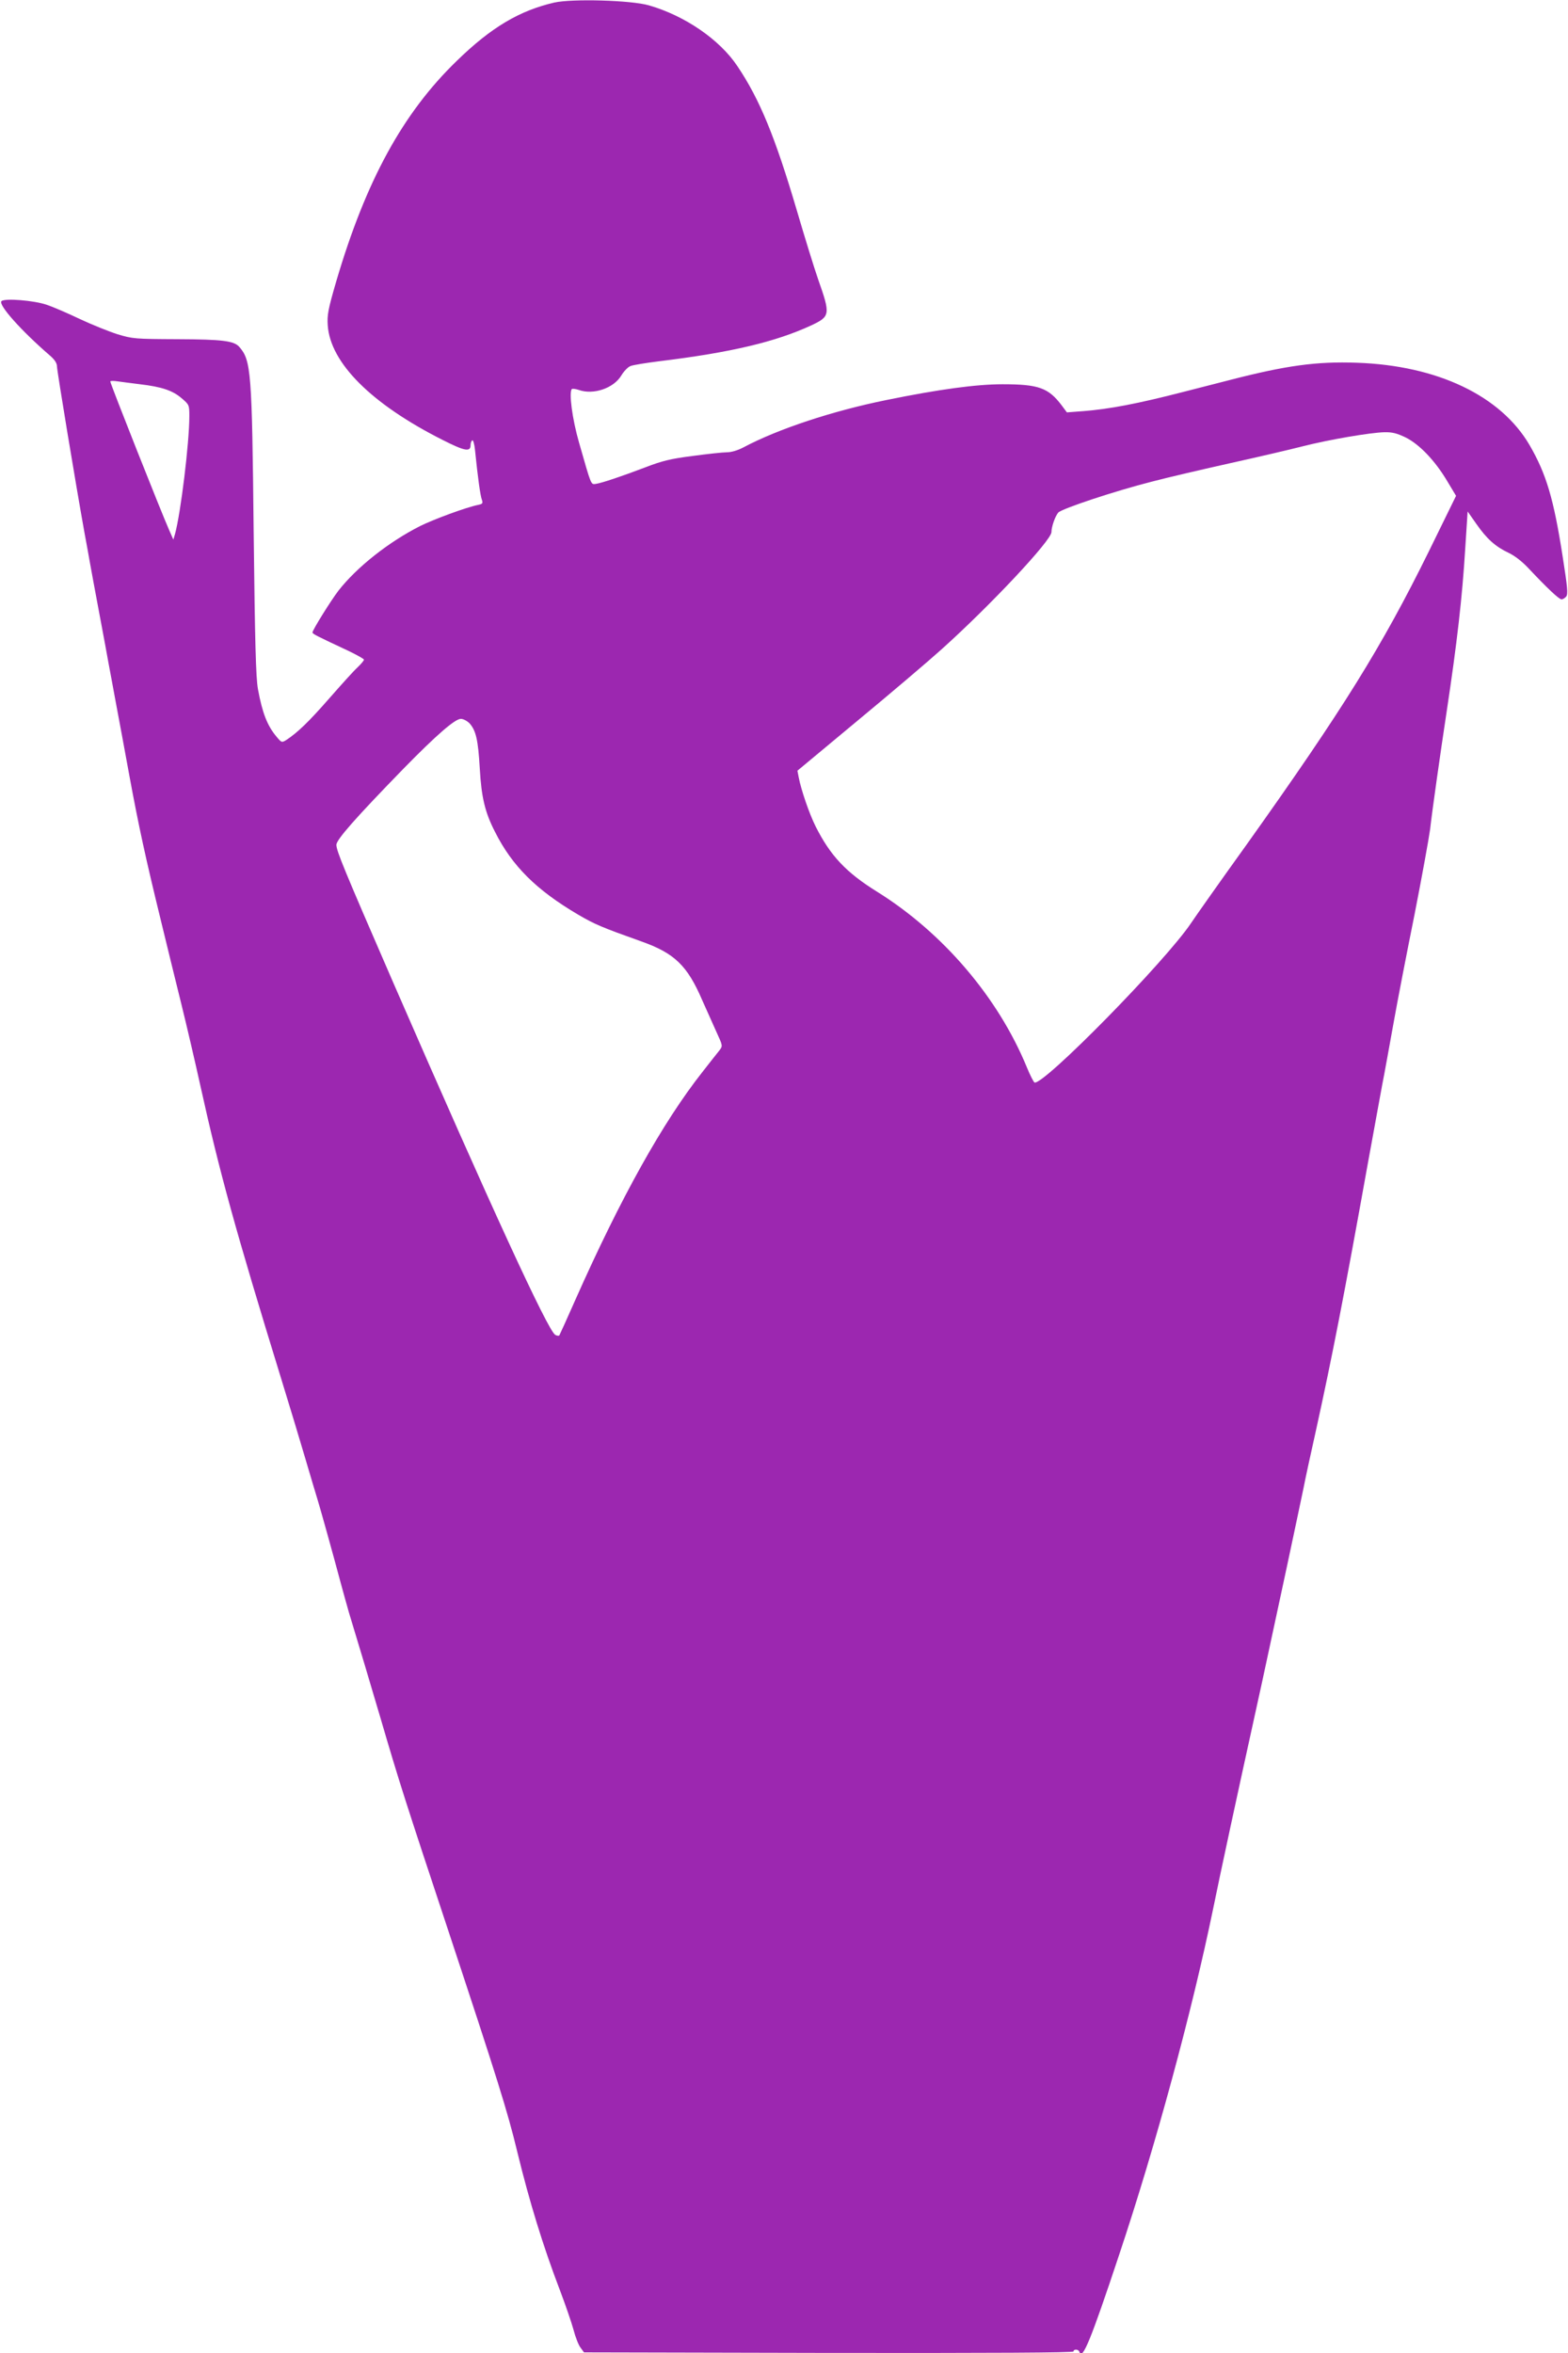 <?xml version="1.0" standalone="no"?>
<!DOCTYPE svg PUBLIC "-//W3C//DTD SVG 20010904//EN"
 "http://www.w3.org/TR/2001/REC-SVG-20010904/DTD/svg10.dtd">
<svg version="1.0" xmlns="http://www.w3.org/2000/svg"
 width="853pt" height="1280pt" viewBox="0 0 853 1280"
 preserveAspectRatio="xMidYMid meet">
<g transform="translate(0,1280) scale(0.1,-0.1)"
fill="#9c27b0" stroke="none">
<path d="M3015 12786 c-189 -44 -342 -134 -529 -316 -295 -285 -496 -654 -657
-1201 -44 -151 -50 -183 -46 -239 14 -204 237 -427 623 -622 122 -62 154 -68
154 -29 0 11 4 22 9 26 5 3 12 -21 15 -52 15 -149 29 -249 37 -270 7 -20 5
-24 -19 -29 -65 -13 -241 -78 -316 -115 -172 -87 -345 -224 -445 -352 -42 -55
-141 -214 -141 -227 0 -8 22 -19 193 -99 48 -23 87 -45 87 -49 0 -5 -16 -24
-36 -43 -20 -18 -89 -95 -154 -169 -112 -128 -171 -184 -231 -224 -26 -16 -27
-16 -53 15 -52 61 -79 131 -103 262 -11 65 -16 243 -23 852 -9 877 -14 934
-78 1008 -29 33 -90 41 -337 42 -231 1 -243 2 -326 27 -47 15 -139 52 -205 83
-65 31 -146 66 -179 77 -69 24 -230 37 -247 20 -19 -19 106 -160 266 -298 24
-21 36 -40 36 -57 0 -24 102 -640 150 -907 12 -63 25 -137 30 -165 5 -27 27
-149 50 -270 23 -121 45 -242 50 -270 5 -27 23 -122 39 -210 17 -88 50 -270
75 -405 50 -272 90 -455 172 -790 30 -124 79 -324 109 -445 30 -121 77 -323
105 -450 104 -471 191 -786 440 -1595 43 -140 102 -334 130 -430 28 -96 60
-202 70 -235 17 -56 82 -289 129 -465 11 -41 29 -104 39 -140 53 -174 116
-385 172 -575 103 -352 133 -445 375 -1175 260 -786 317 -967 369 -1184 67
-275 141 -515 232 -753 30 -79 63 -175 74 -215 10 -39 27 -83 38 -97 l19 -26
1332 -3 c885 -1 1331 1 1331 8 0 14 27 13 32 -2 16 -48 61 61 216 527 200 599
396 1322 512 1885 33 164 140 660 225 1045 26 116 59 271 75 345 16 74 61 284
100 465 39 182 79 373 90 425 10 52 41 196 69 320 88 400 154 738 280 1440 45
245 85 468 91 495 5 28 28 151 50 275 22 124 74 392 115 595 40 204 78 413 85
465 11 99 55 409 90 640 56 370 85 623 101 887 l13 201 47 -67 c57 -82 104
-124 176 -158 34 -16 76 -49 111 -87 96 -102 163 -166 177 -166 7 0 18 7 25
15 11 13 7 52 -19 218 -49 315 -89 449 -180 606 -157 269 -502 433 -939 448
-220 8 -386 -15 -692 -94 -74 -19 -187 -48 -250 -64 -252 -65 -405 -94 -545
-105 l-91 -7 -29 39 c-72 95 -126 114 -321 114 -142 0 -344 -27 -633 -86 -291
-59 -588 -157 -776 -257 -30 -16 -66 -27 -90 -27 -22 0 -106 -9 -187 -20 -119
-15 -167 -27 -255 -61 -126 -48 -238 -86 -272 -91 -27 -3 -23 -13 -91 225 -37
128 -56 274 -39 291 3 3 20 1 38 -5 79 -28 188 9 230 77 14 24 37 48 51 53 14
6 84 17 155 26 394 48 636 106 830 196 102 48 103 59 36 249 -22 63 -74 232
-116 375 -118 400 -202 605 -324 786 -96 144 -286 274 -481 330 -97 28 -418
37 -515 15z m-2254 -2076 c119 -14 178 -34 227 -76 41 -35 42 -37 42 -97 0
-146 -47 -529 -78 -642 l-9 -30 -22 50 c-44 99 -321 798 -321 810 0 4 17 4 38
1 20 -3 76 -10 123 -16z m6887 -290 c75 -38 159 -126 225 -237 l48 -80 -149
-304 c-254 -515 -464 -854 -989 -1591 -143 -199 -279 -392 -303 -428 -138
-207 -803 -884 -852 -868 -5 2 -24 39 -42 83 -156 380 -457 732 -815 955 -169
105 -254 196 -334 355 -35 70 -79 199 -92 267 l-7 36 327 272 c180 149 386
324 458 389 266 239 597 592 597 637 0 29 20 86 37 106 19 21 307 117 508 168
87 23 281 68 429 101 149 33 325 74 391 91 145 37 369 75 446 77 44 1 69 -6
117 -29z m-5094 -1554 c35 -39 47 -89 56 -246 9 -157 28 -238 83 -345 93 -185
224 -316 454 -451 89 -52 127 -68 343 -145 180 -64 249 -131 330 -319 23 -52
58 -130 77 -172 35 -76 35 -77 17 -101 -11 -13 -52 -66 -93 -118 -216 -274
-444 -683 -691 -1239 -45 -102 -84 -188 -87 -193 -2 -4 -12 -3 -22 2 -40 22
-350 696 -882 1917 -269 619 -309 716 -309 749 0 28 107 149 365 414 176 180
280 271 312 271 13 0 34 -11 47 -24z"/>
</g>
</svg>
